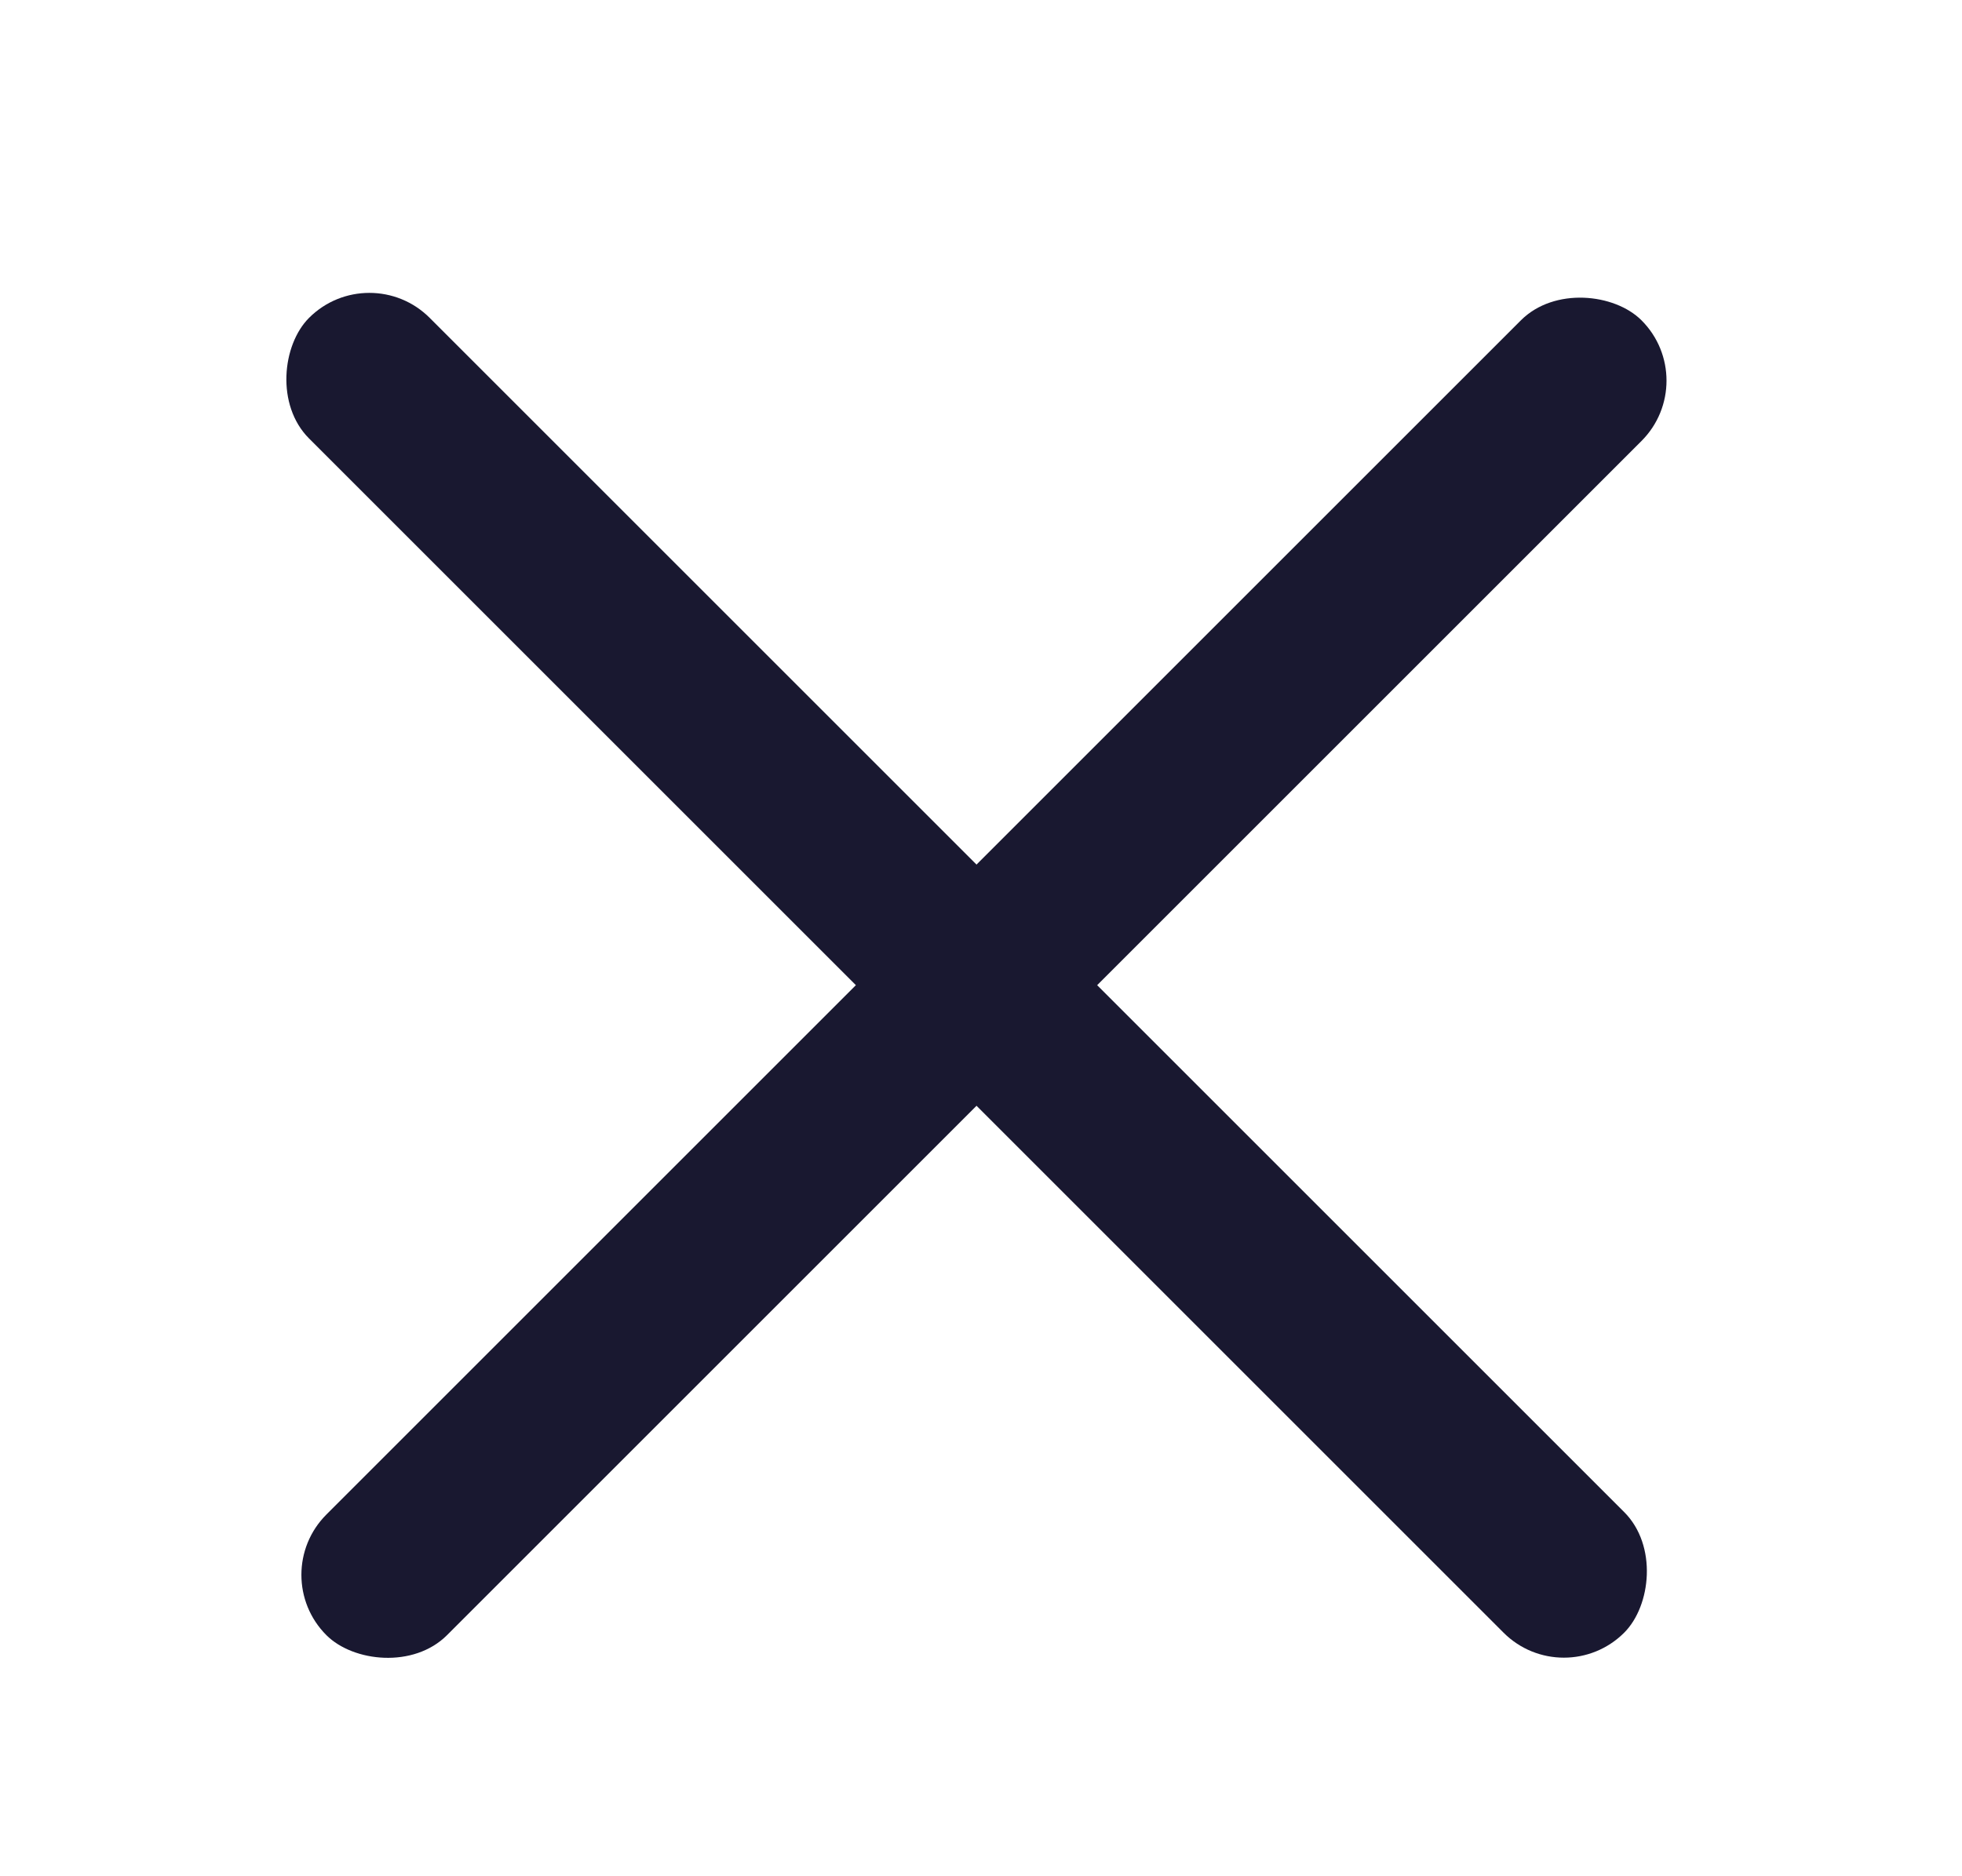 <svg width="23" height="22" viewBox="0 0 23 22" fill="none" xmlns="http://www.w3.org/2000/svg">
<rect x="3.119" y="18.466" width="21.803" height="2" rx="1" transform="rotate(-45 3.119 18.466)" fill="#191830"/>
<rect x="4.33" y="3.02" width="21.803" height="2" rx="1" transform="rotate(45 4.33 3.02)" fill="#191830"/>
</svg>
